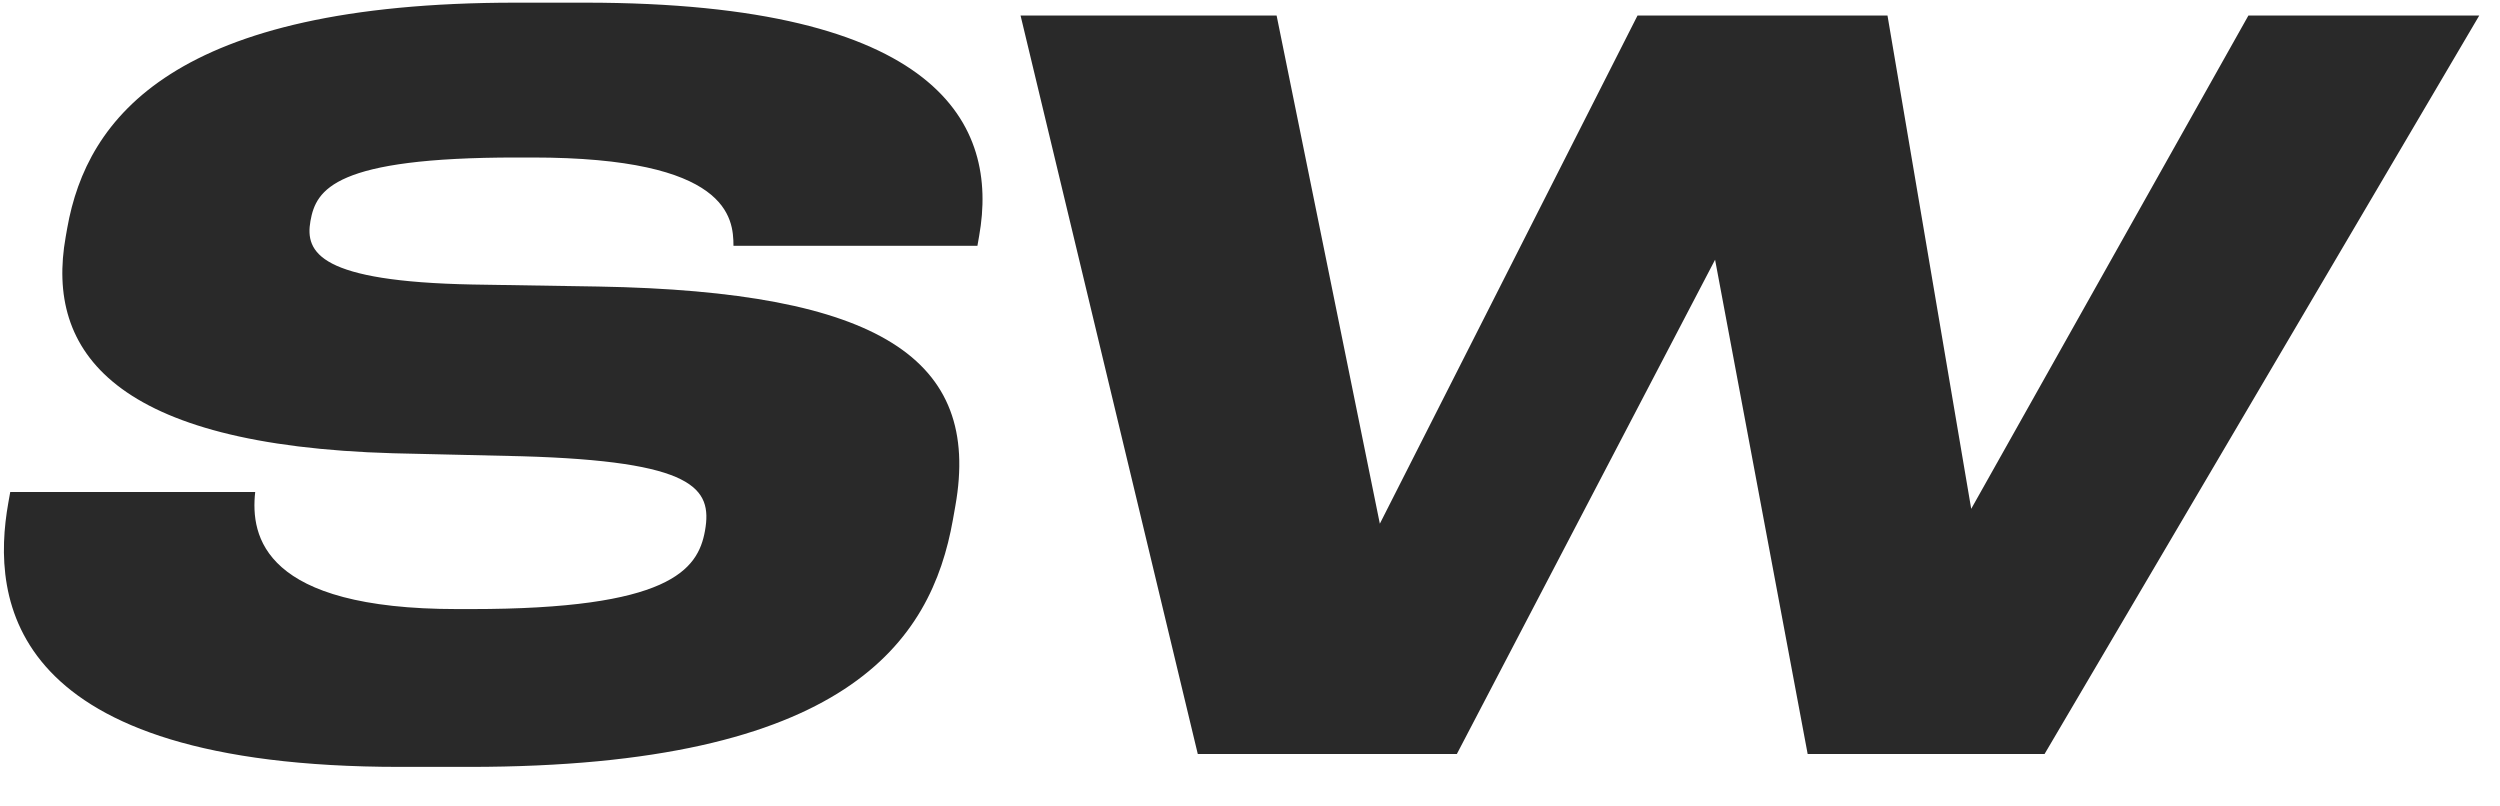 <?xml version="1.0" encoding="UTF-8"?> <svg xmlns="http://www.w3.org/2000/svg" width="62" height="20" viewBox="0 0 62 20" fill="none"> <path d="M11.642 19.019C20.992 19.019 23.094 15.917 23.632 12.89L23.693 12.545C24.341 8.902 21.813 7.229 14.835 7.106L11.719 7.056C7.932 6.982 7.559 6.269 7.699 5.481C7.839 4.693 8.304 3.906 12.804 3.906H13.204C18.079 3.906 18.187 5.407 18.19 6.096H24.24L24.283 5.85C24.773 3.093 23.312 0.066 14.512 0.066H12.787C4.312 0.066 2.154 2.921 1.668 5.653L1.629 5.875C1.121 8.73 2.835 11.044 9.75 11.241L12.937 11.315C17.215 11.438 17.672 12.102 17.484 13.161C17.309 14.145 16.588 15.105 11.688 15.105H11.338C6.538 15.105 6.207 13.308 6.329 12.201H0.254L0.206 12.471C-0.223 14.884 0.167 19.019 9.917 19.019H11.642Z" fill="#292929"></path> <path d="M36.13 18.699L42.534 6.441L44.83 18.699H50.705L61.485 0.386H55.76L48.886 12.619L46.81 0.386H40.61L34.22 12.988L31.66 0.386H25.31L29.705 18.699H36.13Z" fill="#292929"></path> </svg> 